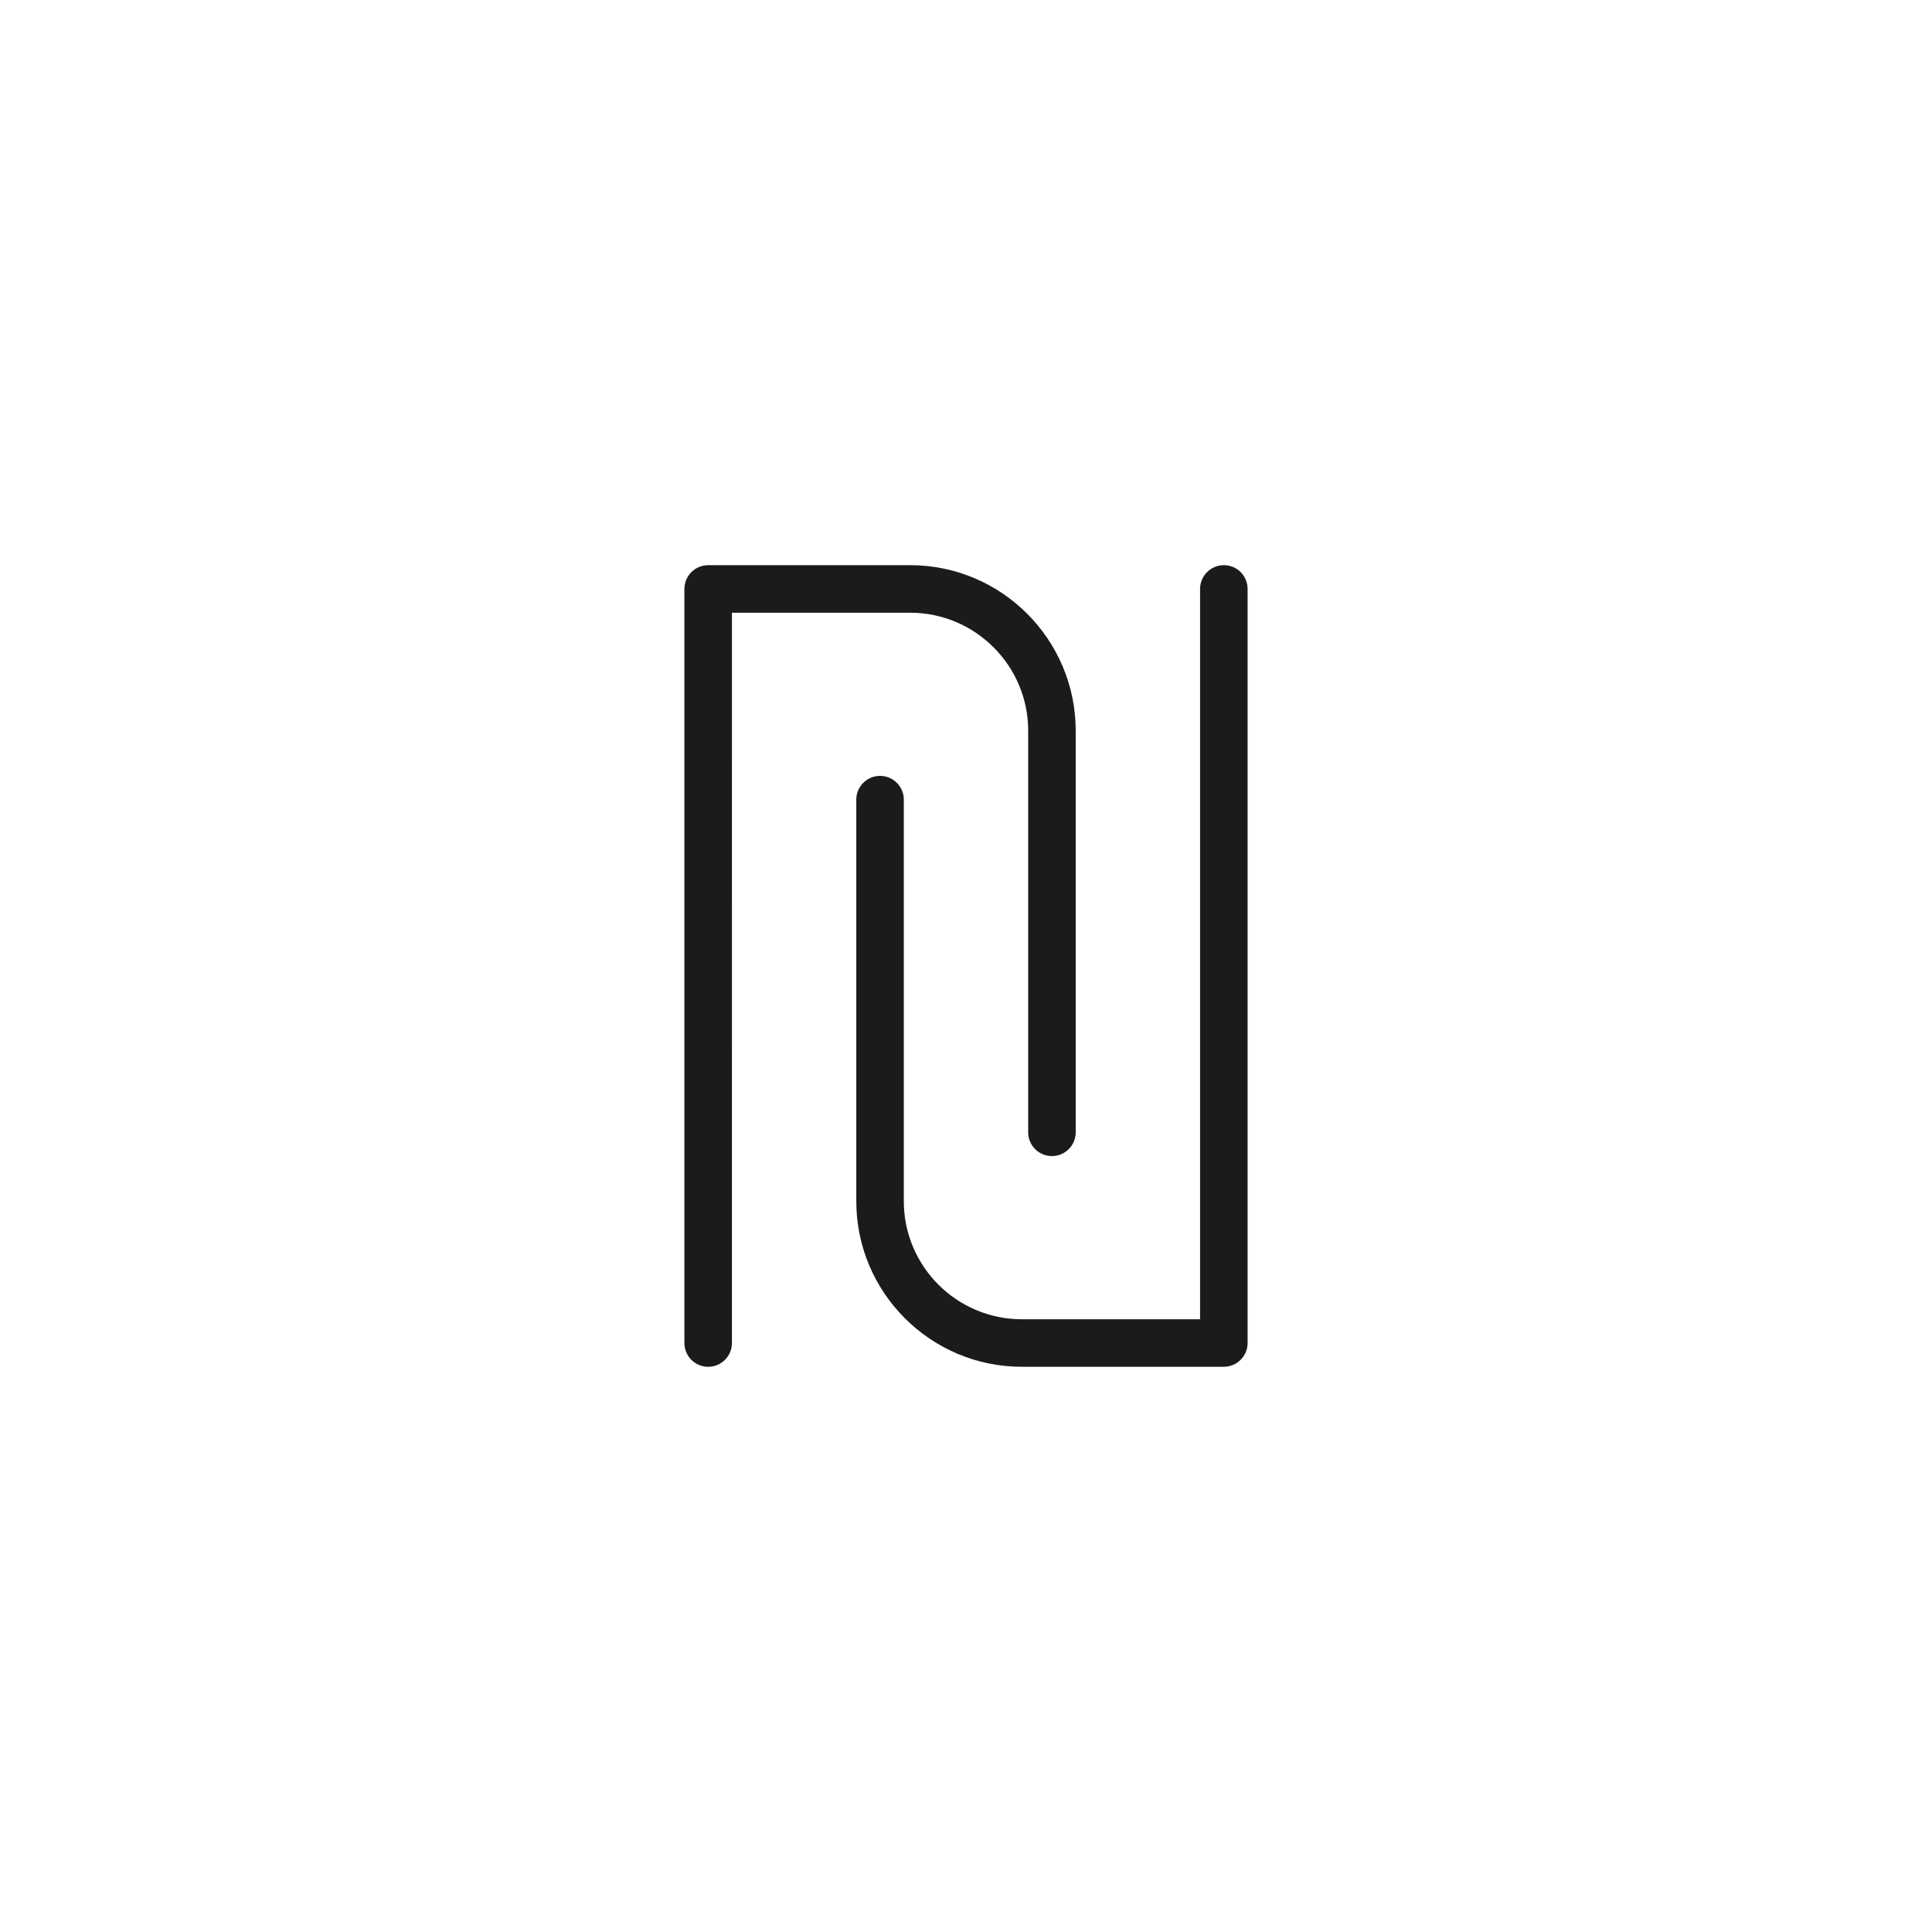 <?xml version="1.0" encoding="UTF-8"?>
<!-- Uploaded to: ICON Repo, www.iconrepo.com, Generator: ICON Repo Mixer Tools -->
<svg width="800px" height="800px" version="1.1" viewBox="144 144 512 512" xmlns="http://www.w3.org/2000/svg">
 <g fill="#1c1b19">
  <path d="m416.48 337.65v106.43c0 3.477 2.82 6.297 6.297 6.297 3.477 0 6.297-2.82 6.297-6.297v-106.43c0-24.188-19.68-43.871-43.867-43.871l-53.535 0.004c-3.477 0-6.297 2.82-6.297 6.297v199.84c0 3.477 2.82 6.297 6.297 6.297 3.477 0 6.297-2.82 6.297-6.297l0.004-193.54h47.238c17.242 0 31.27 14.031 31.27 31.273z"/>
  <path d="m468.33 293.78c-3.477 0-6.297 2.82-6.297 6.297v193.54h-47.238c-17.246 0-31.273-14.027-31.273-31.273v-106.43c0-3.477-2.82-6.297-6.297-6.297-3.477 0-6.297 2.82-6.297 6.297v106.43c0 24.188 19.68 43.867 43.867 43.867l53.535-0.004c3.477 0 6.297-2.82 6.297-6.297v-199.84c0-3.481-2.82-6.297-6.297-6.297z"/>
 </g>
</svg>